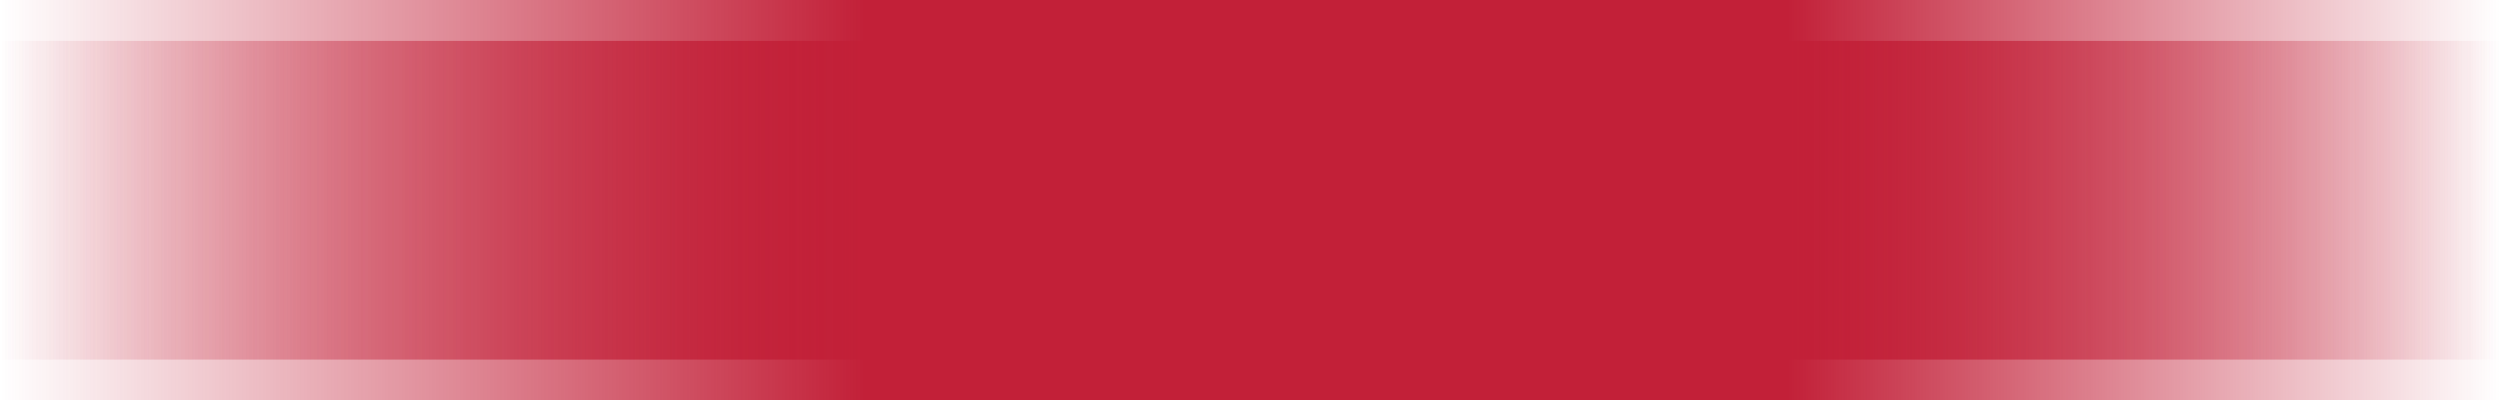 <?xml version="1.0" encoding="utf-8"?>
<!-- Generator: Adobe Illustrator 25.4.1, SVG Export Plug-In . SVG Version: 6.00 Build 0)  -->
<svg version="1.1" id="Layer_1" xmlns="http://www.w3.org/2000/svg" xmlns:xlink="http://www.w3.org/1999/xlink" x="0px" y="0px"
	 viewBox="0 0 293.4 47" style="enable-background:new 0 0 293.4 47;" xml:space="preserve">
<style type="text/css">
	.st0{fill:url(#SVGID_1_);}
	.st1{fill:url(#SVGID_00000049915273208492397690000001840968738979822730_);}
</style>
<g>
	<linearGradient id="SVGID_1_" gradientUnits="userSpaceOnUse" x1="0" y1="21.083" x2="293.38" y2="21.083">
		<stop  offset="0" style="stop-color:#C22038;stop-opacity:0"/>
		<stop  offset="0.346" style="stop-color:#C22038"/>
		<stop  offset="0.715" style="stop-color:#C22038"/>
		<stop  offset="1" style="stop-color:#C22038;stop-opacity:0"/>
	</linearGradient>
	<rect class="st0" width="293.4" height="42.2"/>
	
		<linearGradient id="SVGID_00000032615996823722498560000009411416949659294641_" gradientUnits="userSpaceOnUse" x1="0" y1="25.892" x2="293.38" y2="25.892">
		<stop  offset="0" style="stop-color:#C22038;stop-opacity:0"/>
		<stop  offset="0.346" style="stop-color:#C22038"/>
		<stop  offset="0.715" style="stop-color:#C22038"/>
		<stop  offset="1" style="stop-color:#C22038;stop-opacity:0"/>
	</linearGradient>
	<rect y="4.8" style="fill:url(#SVGID_00000032615996823722498560000009411416949659294641_);" width="293.4" height="42.2"/>
</g>
</svg>
